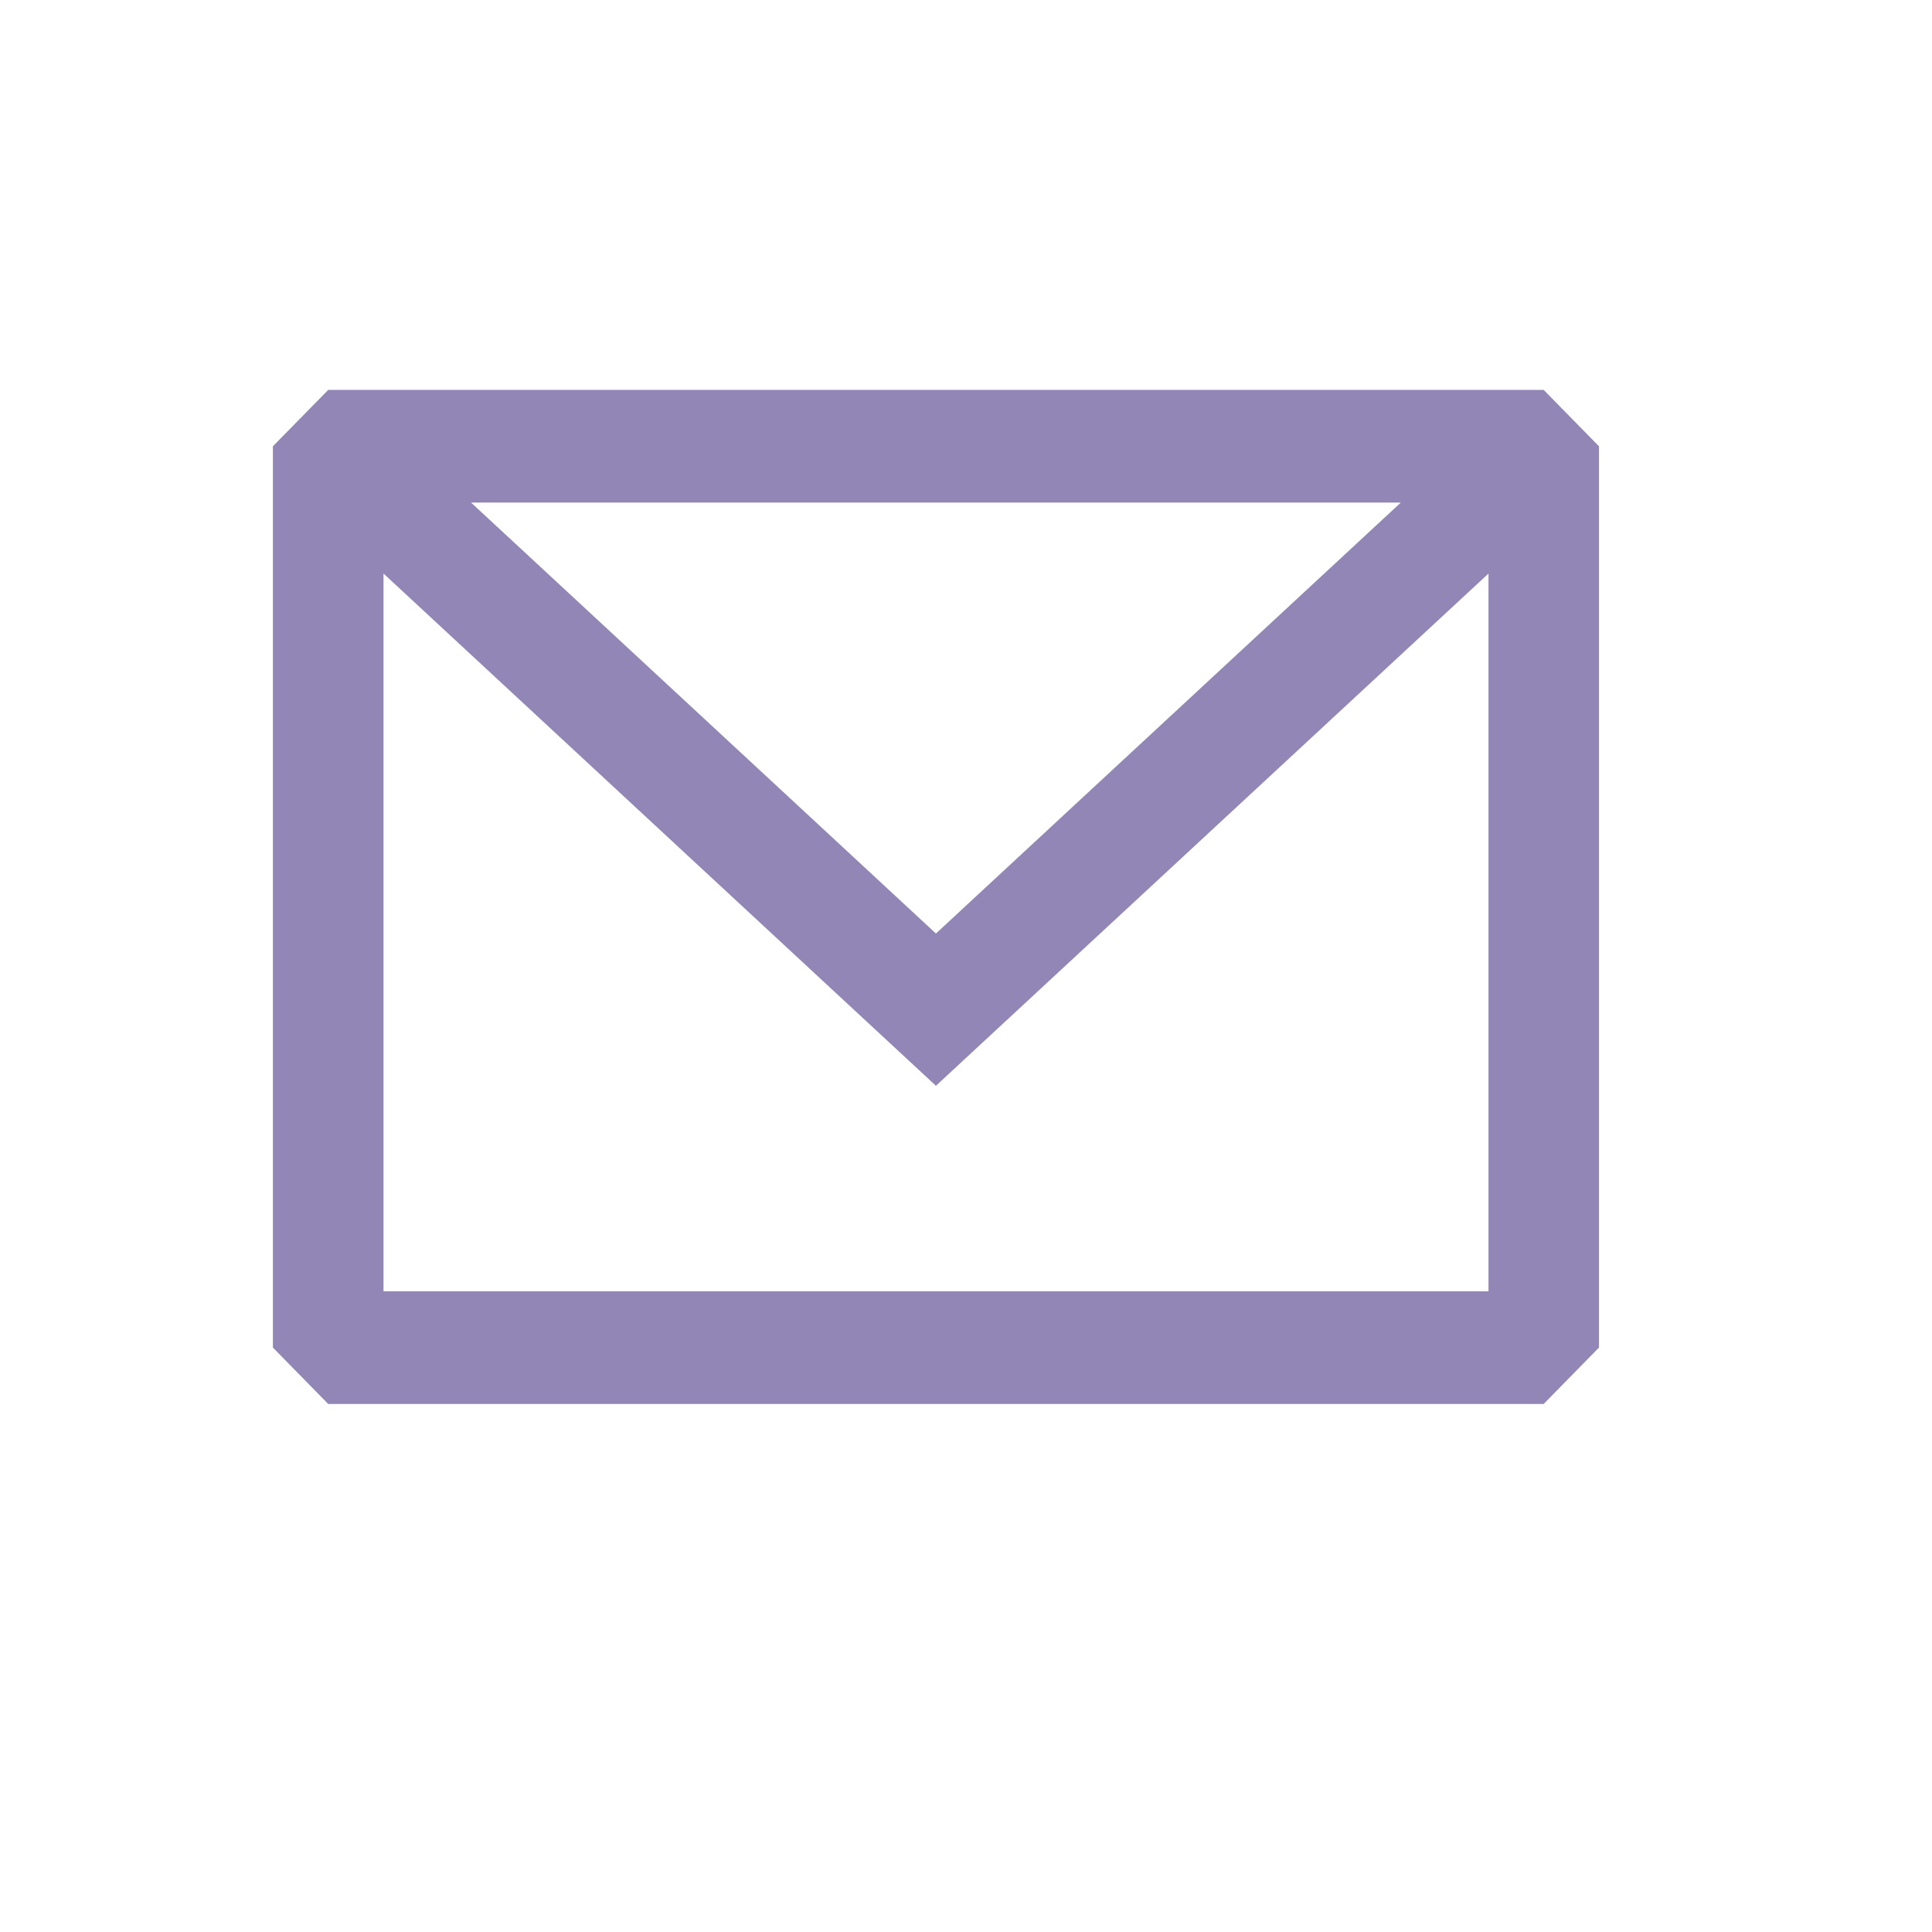<?xml version="1.0" encoding="utf-8"?>
<svg xmlns="http://www.w3.org/2000/svg" fill="none" height="100%" overflow="visible" preserveAspectRatio="none" style="display: block;" viewBox="0 0 16 16" width="100%">
<g id="arrow_outward">
<mask height="16" id="mask0_0_28" maskUnits="userSpaceOnUse" style="mask-type:alpha" width="16" x="0" y="0">
<rect fill="#D9D9D9" height="15.503" id="Bounding box" width="15.503"/>
</mask>
<g mask="url(#mask0_0_28)">
</g>
<g clip-path="url(#clip0_0_28)" id="email-1-svgrepo-com 1">
<path clip-rule="evenodd" d="M2.718 3.229L2.26 3.696V11.16L2.718 11.627H12.784L13.242 11.16V3.696L12.784 3.229H2.718ZM3.176 4.75V10.694H12.327V4.75L7.751 8.992L3.176 4.75ZM11.601 4.162H3.901L7.751 7.731L11.601 4.162Z" fill="#9286B6" fill-rule="evenodd" id="Vector"/>
</g>
</g>
<defs>
<clipPath id="clip0_0_28">
<rect fill="white" height="10.982" transform="translate(2.261 1.937)" width="10.982"/>
</clipPath>
</defs>
</svg>